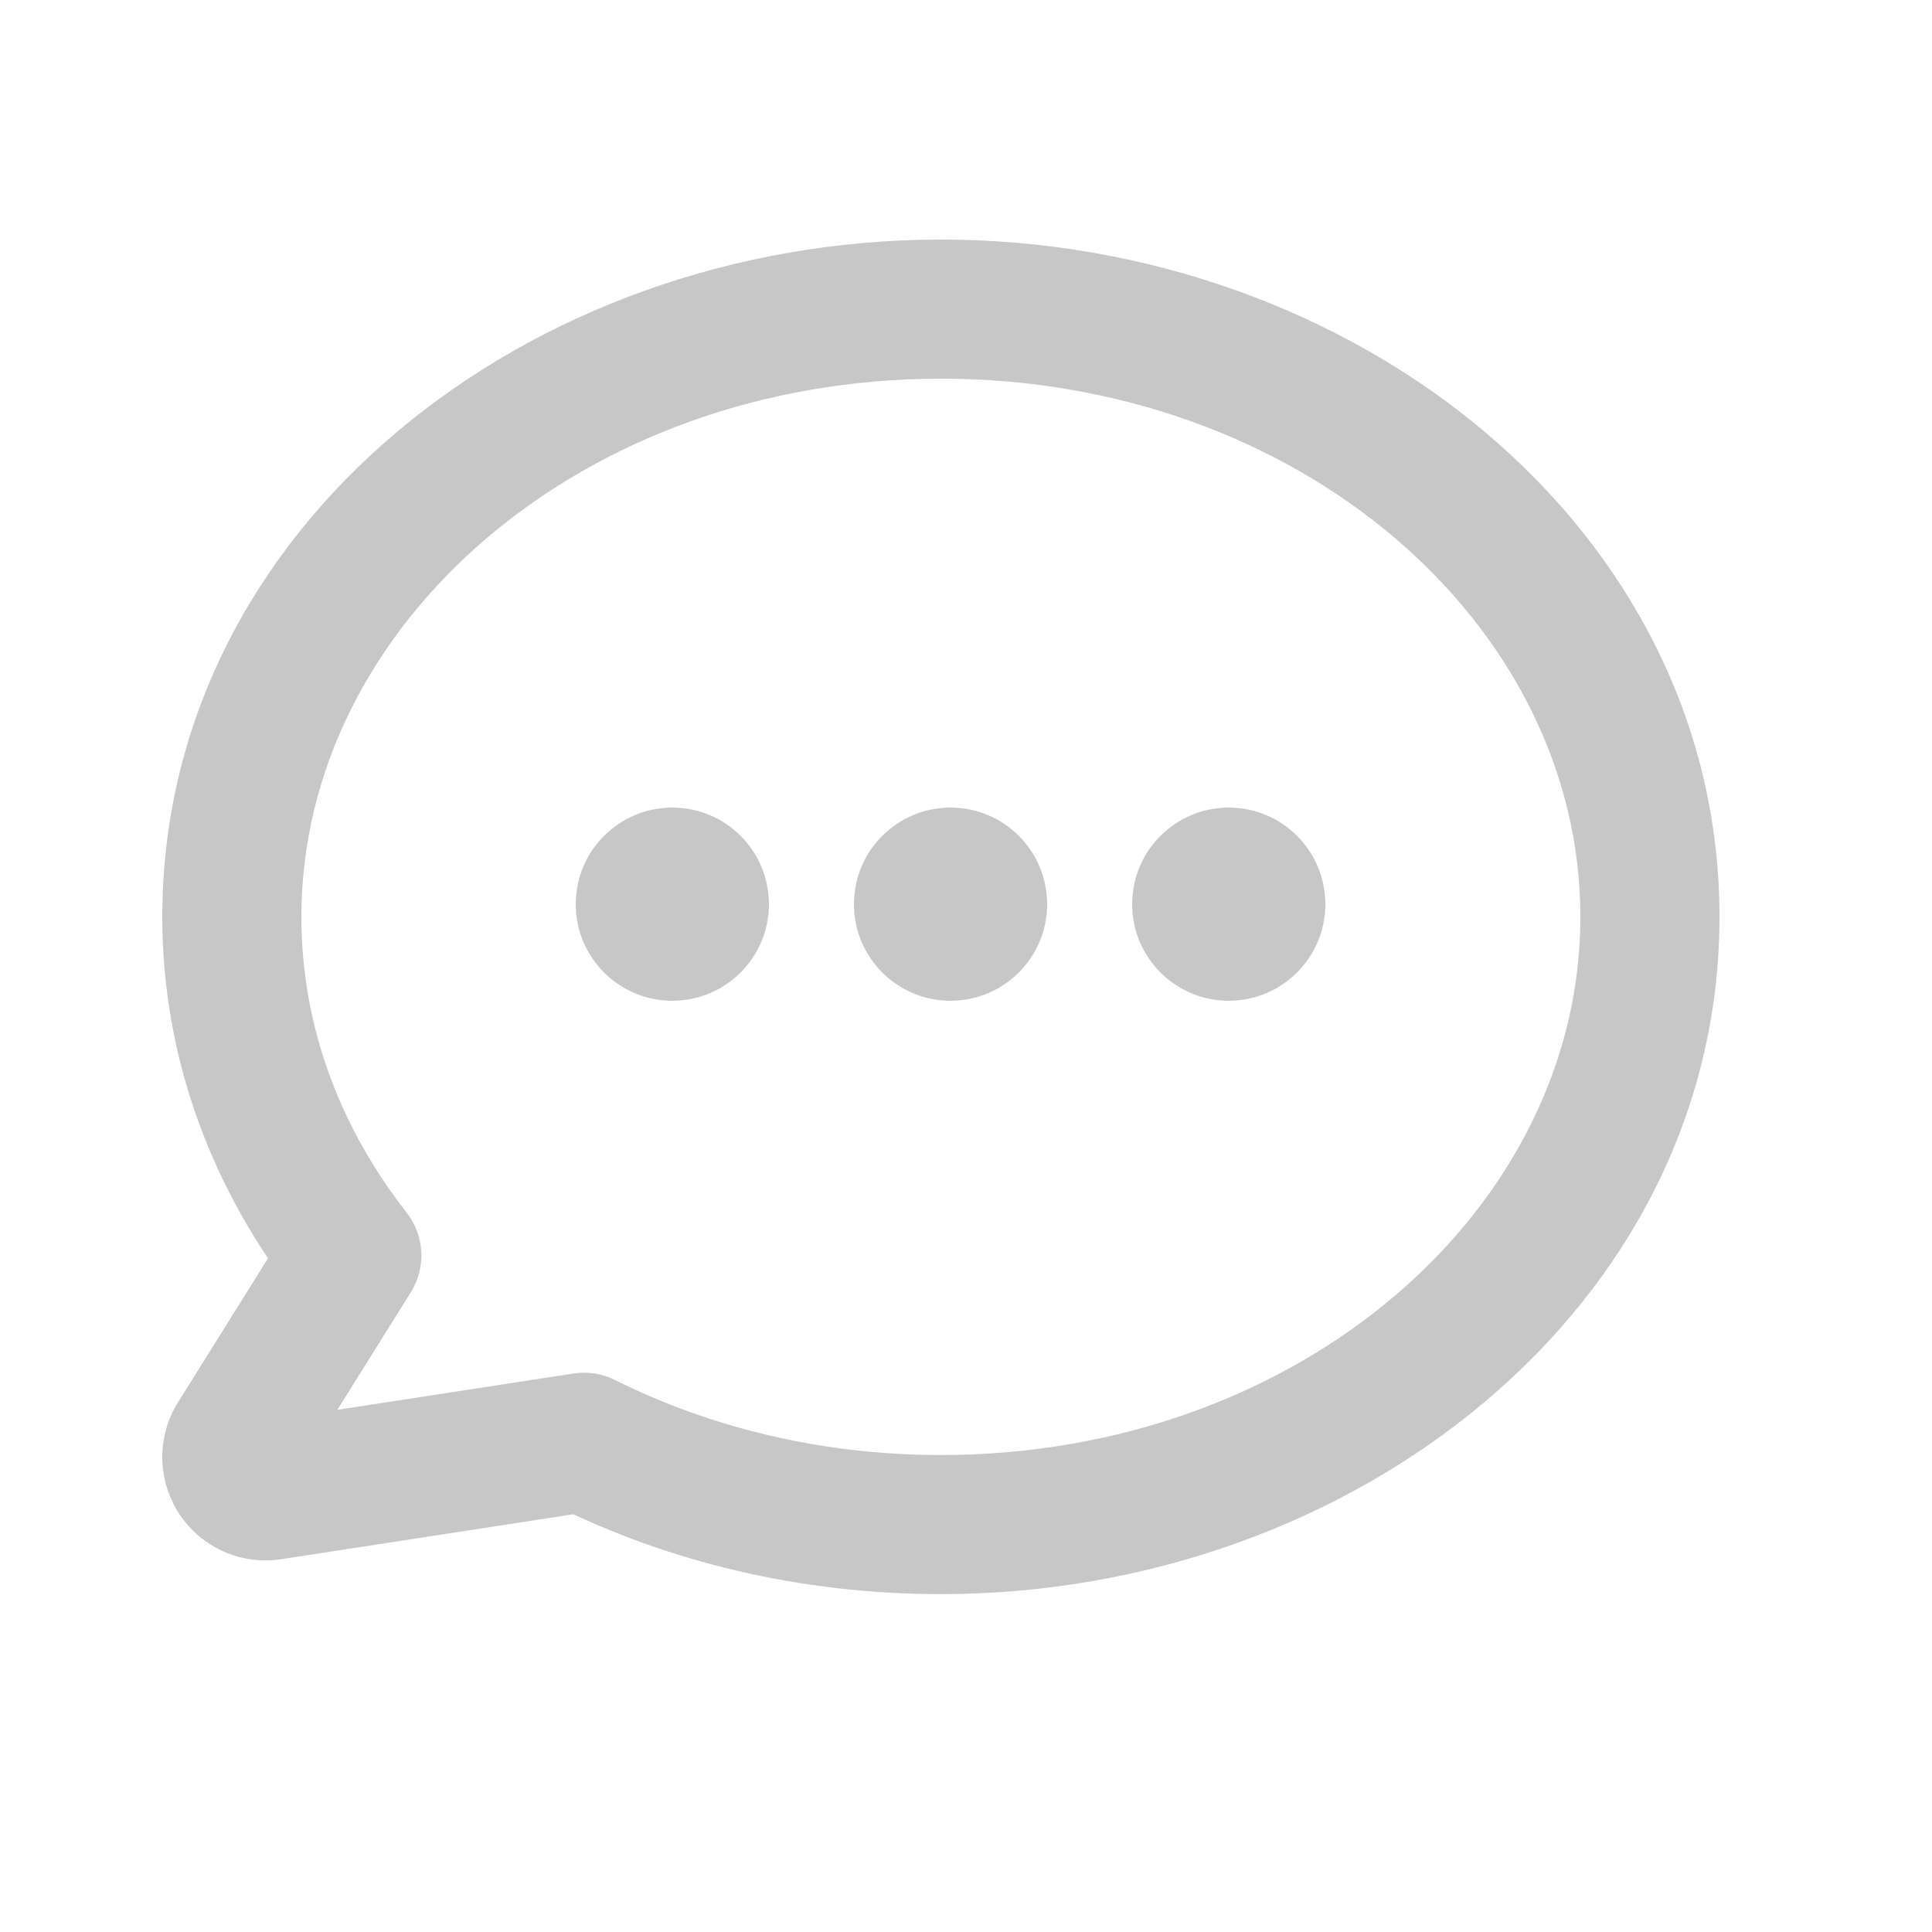 <svg width="25" height="25" viewBox="0 0 25 25" fill="none" xmlns="http://www.w3.org/2000/svg">
<circle cx="8.7" cy="11.7" r="0.7" fill="#C7C7C7" stroke="#C7C7C7" stroke-width="1.1"/>
<circle cx="12.3" cy="11.7" r="0.7" fill="#C7C7C7" stroke="#C7C7C7" stroke-width="1.1"/>
<circle cx="15.9" cy="11.7" r="0.7" fill="#C7C7C7" stroke="#C7C7C7" stroke-width="1.1"/>
<path d="M4.553 16.245L5.316 16.722C5.517 16.401 5.495 15.988 5.261 15.69L4.553 16.245ZM3.066 18.623L3.83 19.1L3.83 19.1L3.066 18.623ZM3.072 19.095L3.824 18.6L3.824 18.6L3.072 19.095ZM3.503 19.287L3.64 20.176L3.64 20.176L3.503 19.287ZM7.558 18.663L7.96 17.858C7.794 17.774 7.605 17.745 7.421 17.773L7.558 18.663ZM3.9 11.864C3.9 8.088 7.529 4.9 12.175 4.9V3.1C6.825 3.1 2.1 6.827 2.1 11.864H3.9ZM5.261 15.69C4.397 14.587 3.9 13.272 3.9 11.864H2.1C2.1 13.711 2.755 15.41 3.844 16.8L5.261 15.69ZM3.83 19.1L5.316 16.722L3.789 15.768L2.303 18.146L3.83 19.1ZM3.824 18.6C3.923 18.751 3.926 18.947 3.83 19.1L2.303 18.146C2.026 18.589 2.033 19.154 2.32 19.59L3.824 18.6ZM3.366 18.397C3.545 18.369 3.724 18.449 3.824 18.6L2.32 19.59C2.608 20.027 3.124 20.256 3.64 20.176L3.366 18.397ZM7.421 17.773L3.366 18.397L3.64 20.176L7.695 19.552L7.421 17.773ZM12.175 18.828C10.633 18.828 9.192 18.473 7.96 17.858L7.156 19.468C8.641 20.21 10.357 20.628 12.175 20.628V18.828ZM20.45 11.864C20.45 15.641 16.821 18.828 12.175 18.828V20.628C17.525 20.628 22.25 16.902 22.25 11.864H20.45ZM12.175 4.9C16.821 4.9 20.45 8.088 20.45 11.864H22.25C22.25 6.827 17.525 3.1 12.175 3.1V4.9Z" fill="#C7C7C7"/>
</svg>
